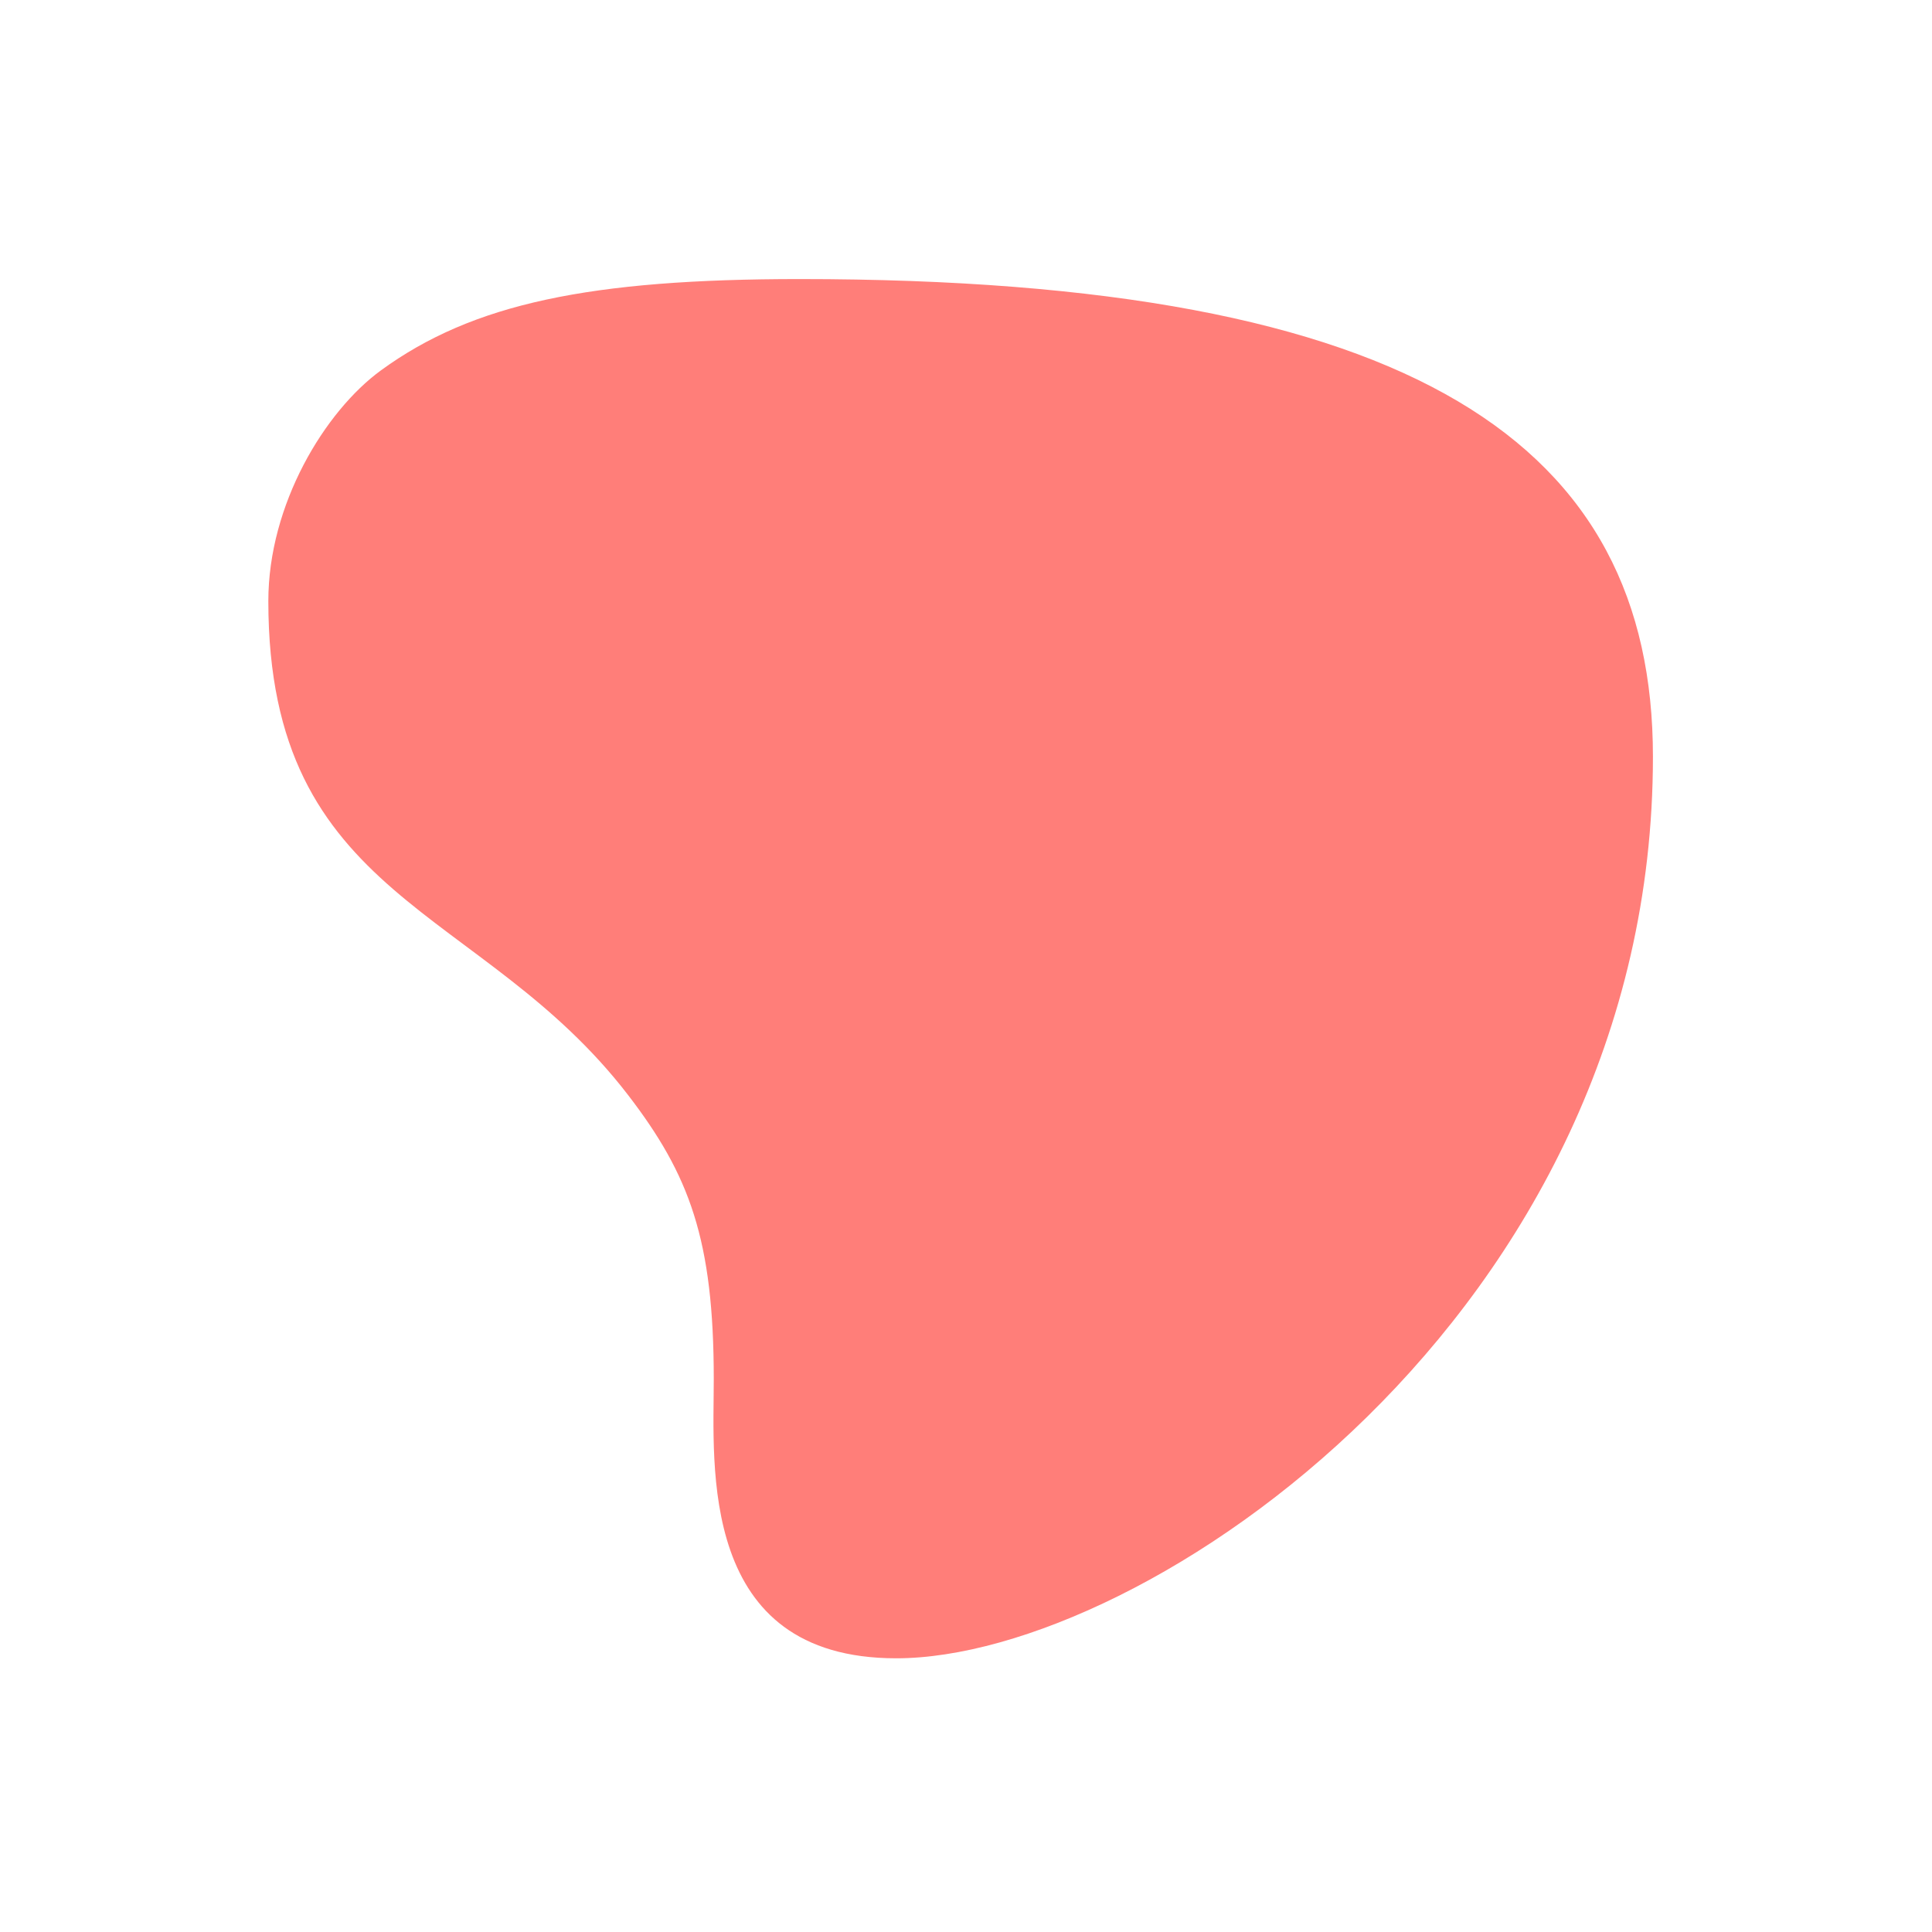 <?xml version="1.0" encoding="UTF-8"?>
<!-- Generated by Pixelmator Pro 3.6.13 -->
<svg width="180" height="180" viewBox="0 0 180 180" xmlns="http://www.w3.org/2000/svg">
    <path id="-3" fill="#ff7e79" stroke="none" d="M 83.5 154.5 C 65 154.5 66.5 136.5 66.5 128.5 C 66.5 115.5 64.242 109.466 58.5 102 C 44.851 84.252 25 84 25 56 C 25 47 30.25 38.326 35.5 34.5 C 44.042 28.274 55 26 74.5 26 C 132 26 154 41.5 154 70.5 C 154 122.5 106.5 154.5 83.5 154.5 Z"/>
</svg>
